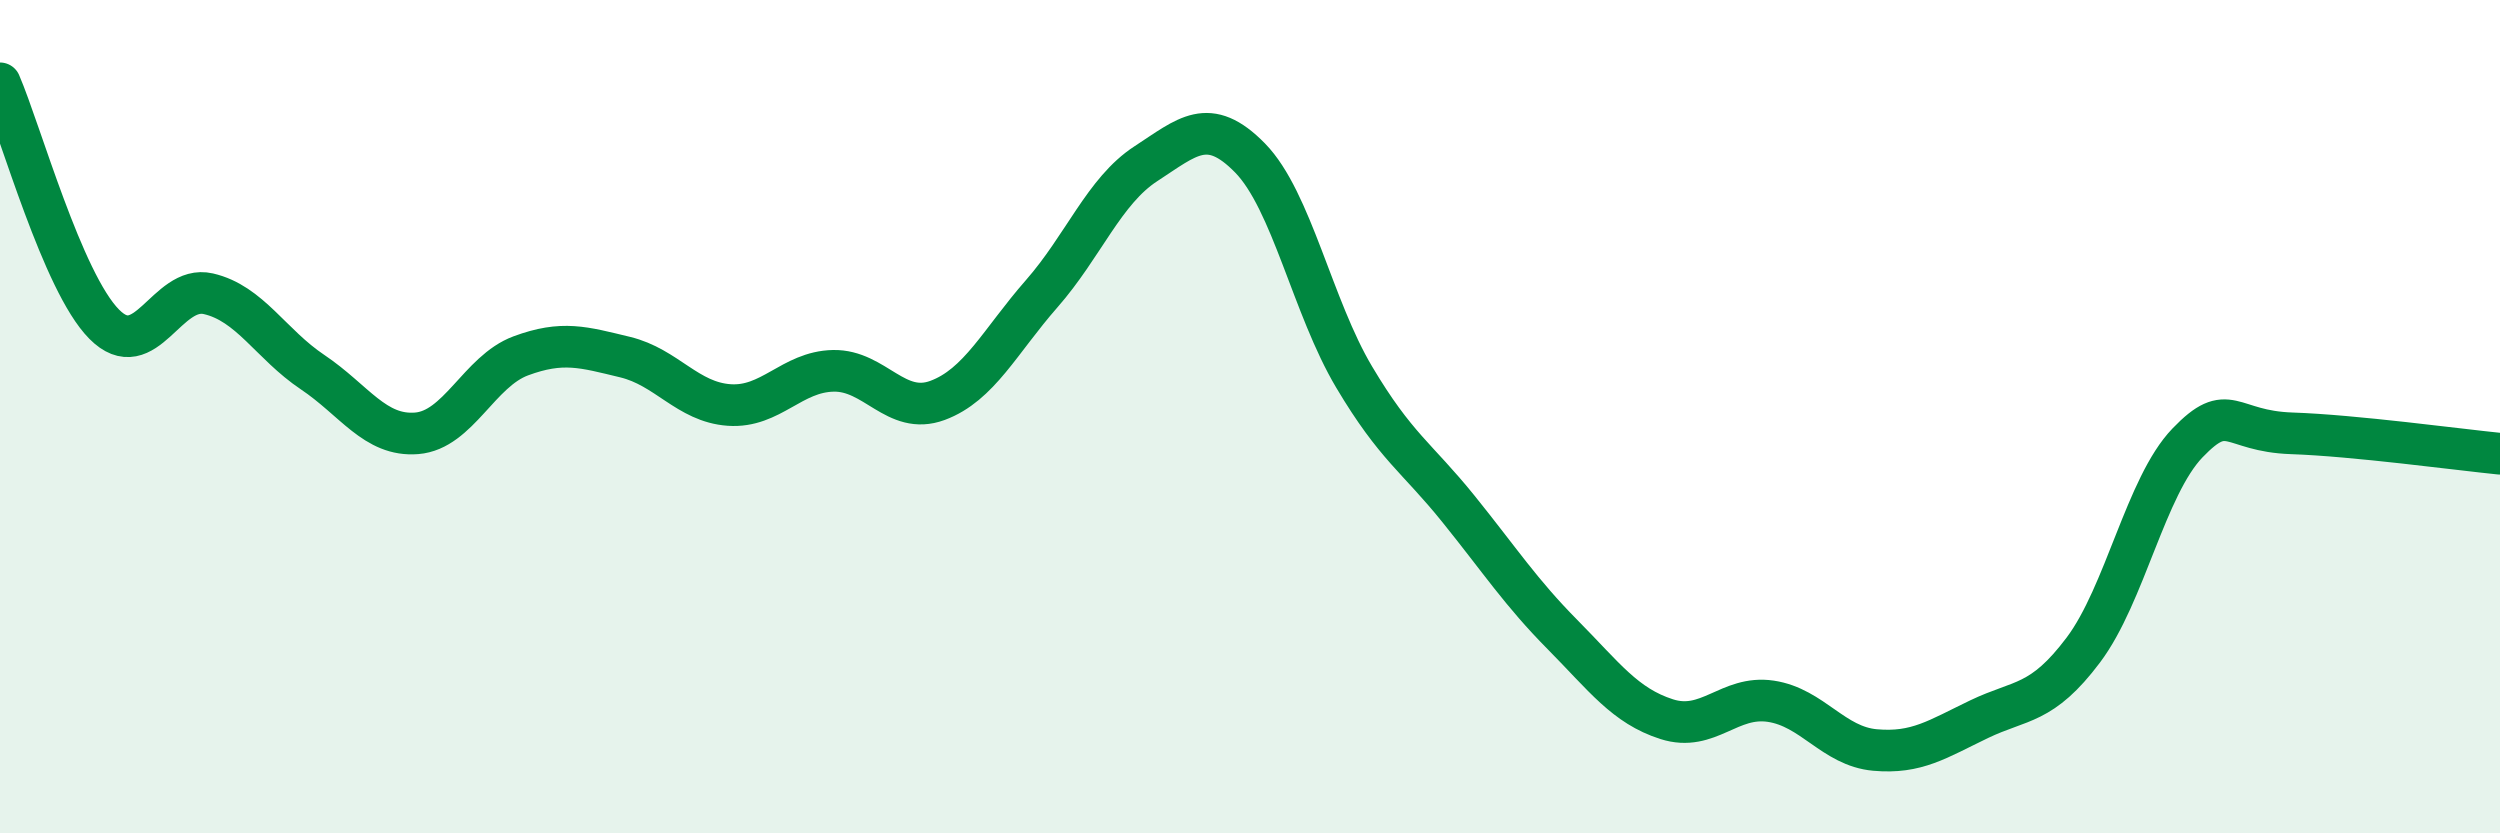 
    <svg width="60" height="20" viewBox="0 0 60 20" xmlns="http://www.w3.org/2000/svg">
      <path
        d="M 0,2 C 0.5,3.16 1.5,6.77 2.5,7.78 C 3.5,8.79 4,6.82 5,7.05 C 6,7.28 6.5,8.26 7.5,8.93 C 8.5,9.6 9,10.48 10,10.4 C 11,10.32 11.5,8.91 12.5,8.54 C 13.5,8.17 14,8.33 15,8.57 C 16,8.81 16.5,9.65 17.5,9.72 C 18.5,9.79 19,8.92 20,8.9 C 21,8.88 21.5,9.98 22.5,9.61 C 23.5,9.24 24,8.19 25,7.05 C 26,5.91 26.5,4.58 27.5,3.93 C 28.5,3.28 29,2.77 30,3.79 C 31,4.81 31.5,7.37 32.5,9.05 C 33.5,10.73 34,10.97 35,12.21 C 36,13.45 36.5,14.22 37.5,15.23 C 38.5,16.24 39,16.94 40,17.26 C 41,17.58 41.5,16.68 42.5,16.83 C 43.5,16.98 44,17.91 45,18 C 46,18.09 46.5,17.74 47.5,17.26 C 48.5,16.78 49,16.93 50,15.6 C 51,14.27 51.5,11.67 52.5,10.63 C 53.5,9.59 53.5,10.35 55,10.4 C 56.5,10.45 59,10.79 60,10.89L60 20L0 20Z"
        fill="#008740"
        opacity="0.1"
        stroke-linecap="round"
        stroke-linejoin="round"
      />
      <path
        d="M 0,2 C 0.5,3.16 1.5,6.77 2.5,7.78 C 3.5,8.79 4,6.82 5,7.05 C 6,7.28 6.5,8.26 7.5,8.93 C 8.5,9.6 9,10.48 10,10.4 C 11,10.32 11.5,8.91 12.5,8.54 C 13.5,8.17 14,8.33 15,8.57 C 16,8.81 16.5,9.65 17.5,9.72 C 18.5,9.79 19,8.92 20,8.9 C 21,8.88 21.5,9.98 22.5,9.61 C 23.5,9.24 24,8.19 25,7.05 C 26,5.91 26.5,4.58 27.5,3.93 C 28.5,3.28 29,2.77 30,3.79 C 31,4.81 31.5,7.37 32.5,9.05 C 33.5,10.73 34,10.97 35,12.21 C 36,13.45 36.5,14.22 37.5,15.23 C 38.5,16.24 39,16.94 40,17.26 C 41,17.58 41.5,16.68 42.5,16.83 C 43.5,16.98 44,17.91 45,18 C 46,18.09 46.5,17.74 47.5,17.26 C 48.5,16.78 49,16.93 50,15.6 C 51,14.27 51.5,11.67 52.5,10.63 C 53.5,9.59 53.5,10.35 55,10.4 C 56.5,10.45 59,10.79 60,10.89"
        stroke="#008740"
        stroke-width="1"
        fill="none"
        stroke-linecap="round"
        stroke-linejoin="round"
      />
    </svg>
  